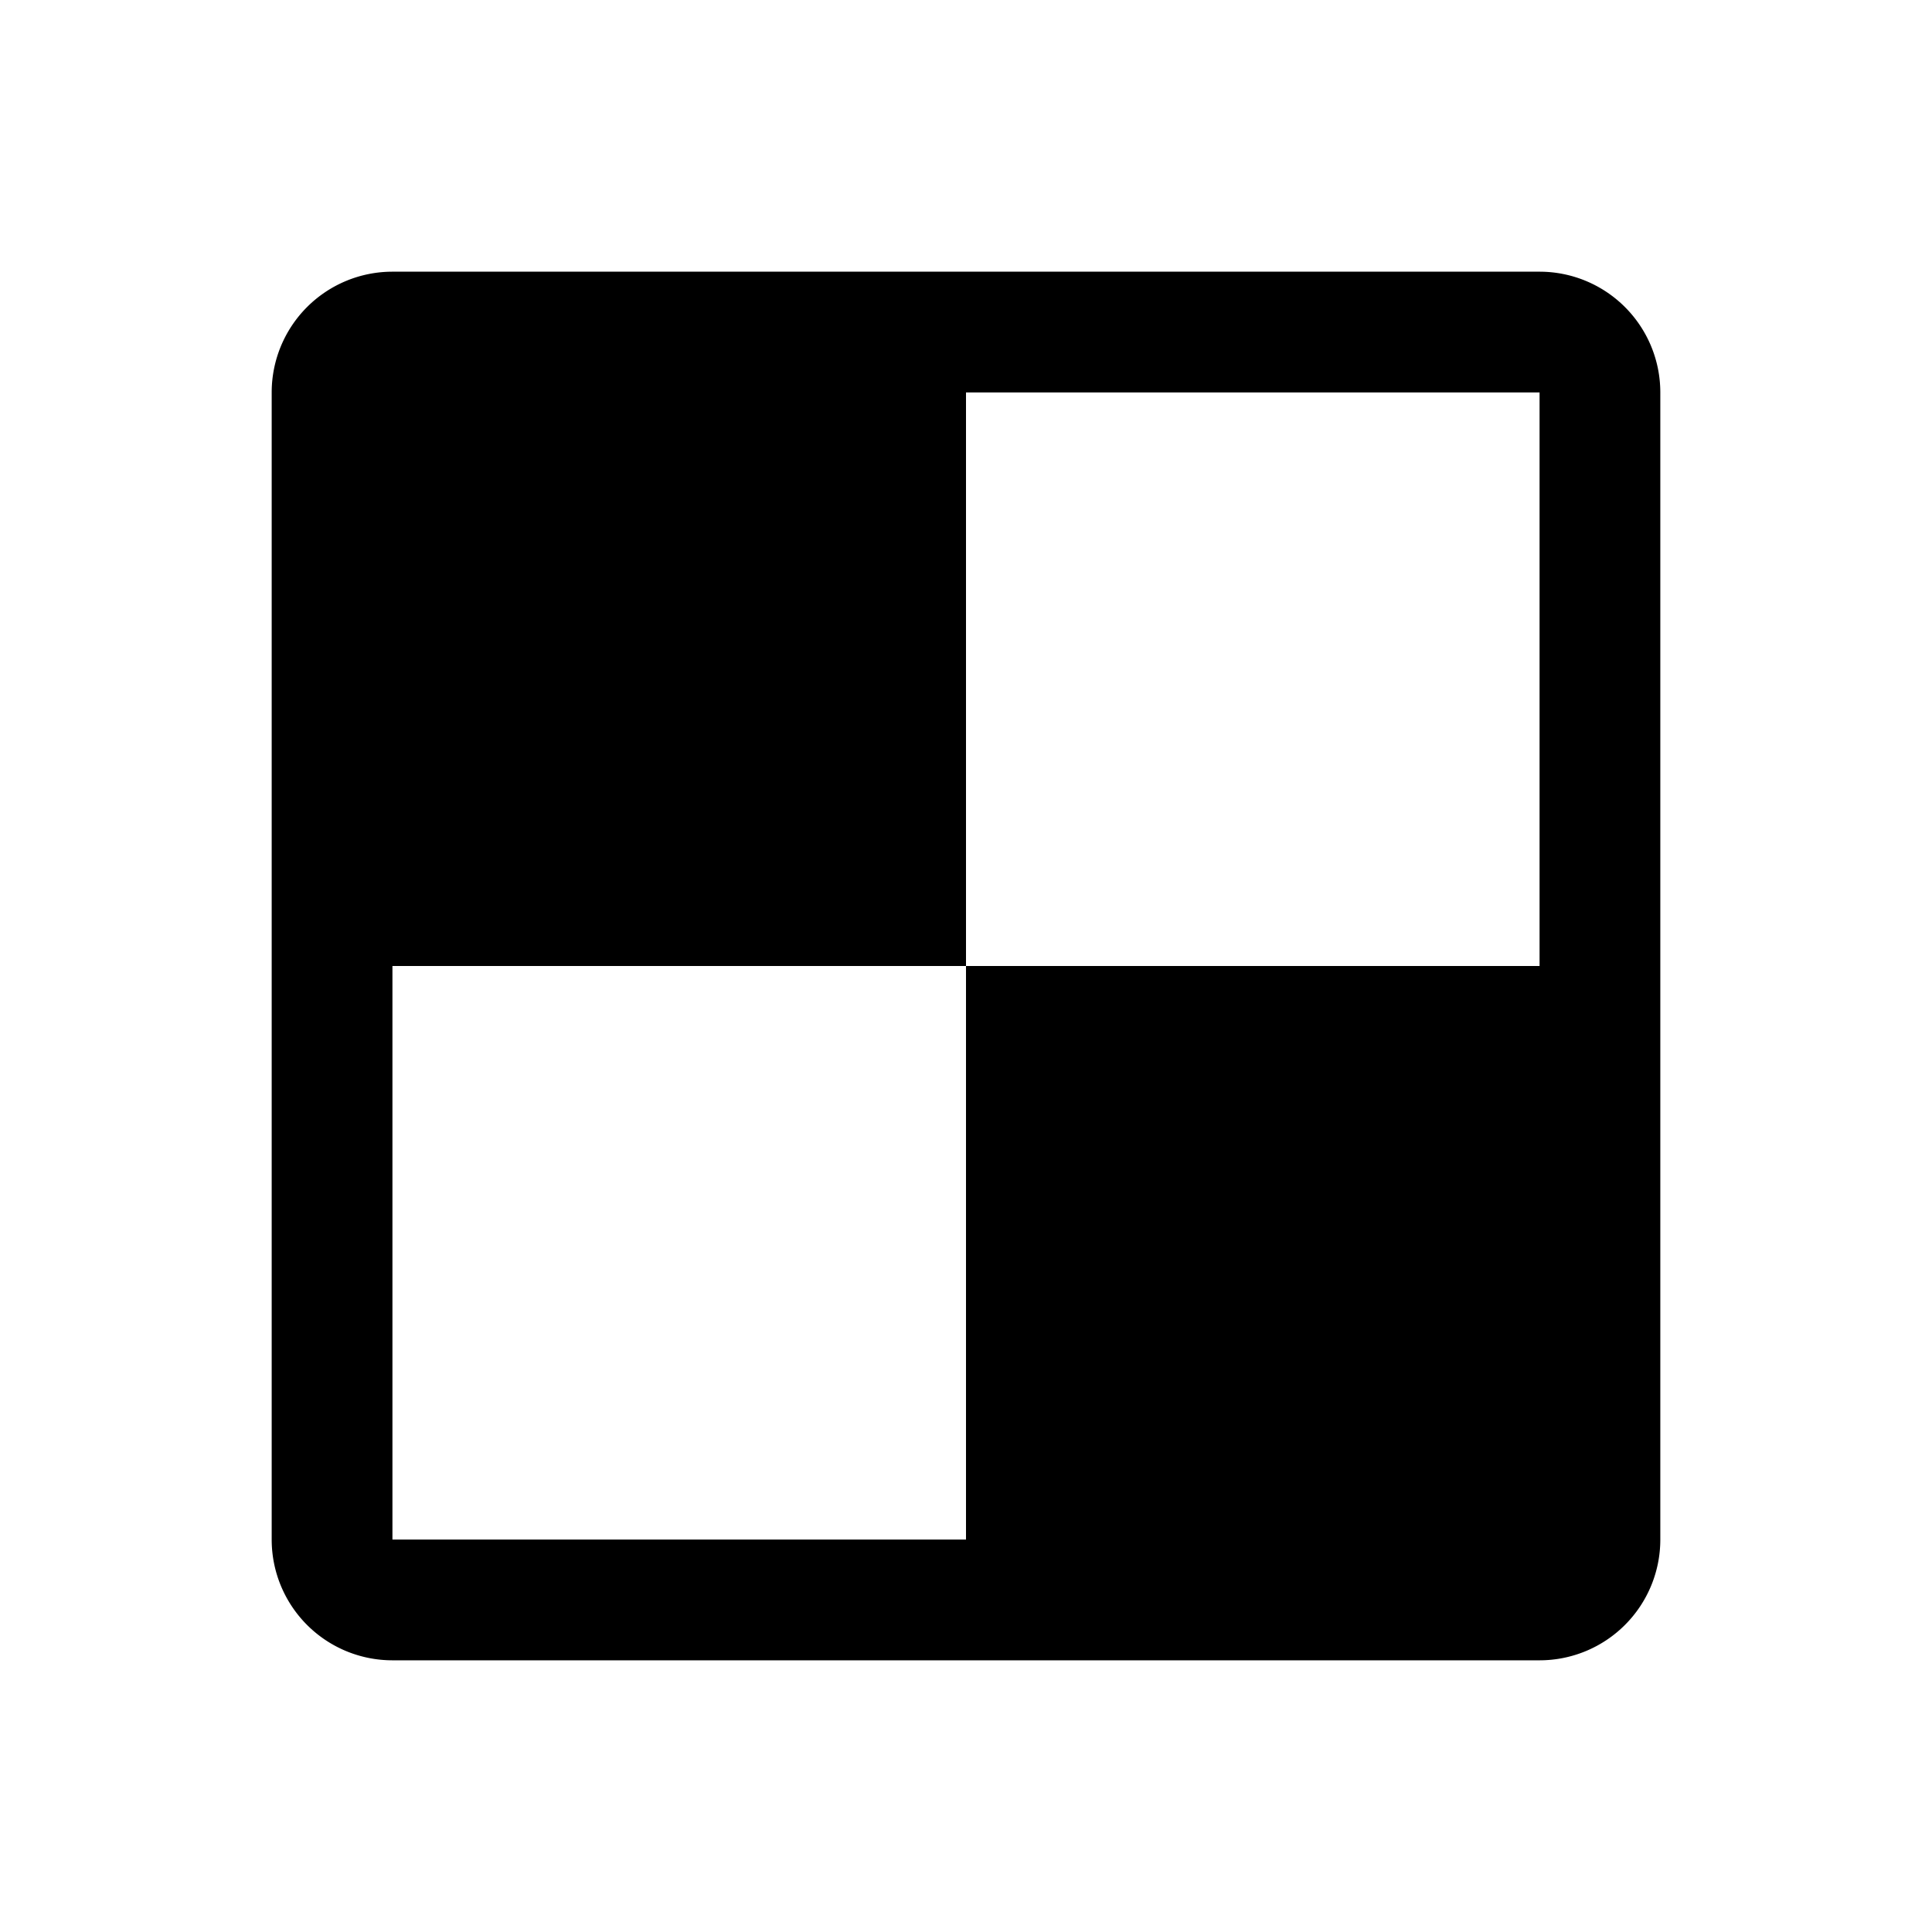 <svg xmlns="http://www.w3.org/2000/svg" viewBox="0 0 256 256" fill="currentColor"><path d="M204,36H52A16,16,0,0,0,36,52V204a16,16,0,0,0,16,16H204a16,16,0,0,0,16-16V52A16,16,0,0,0,204,36Zm0,92H128V52h76ZM52,128h76v76H52Z"/></svg>